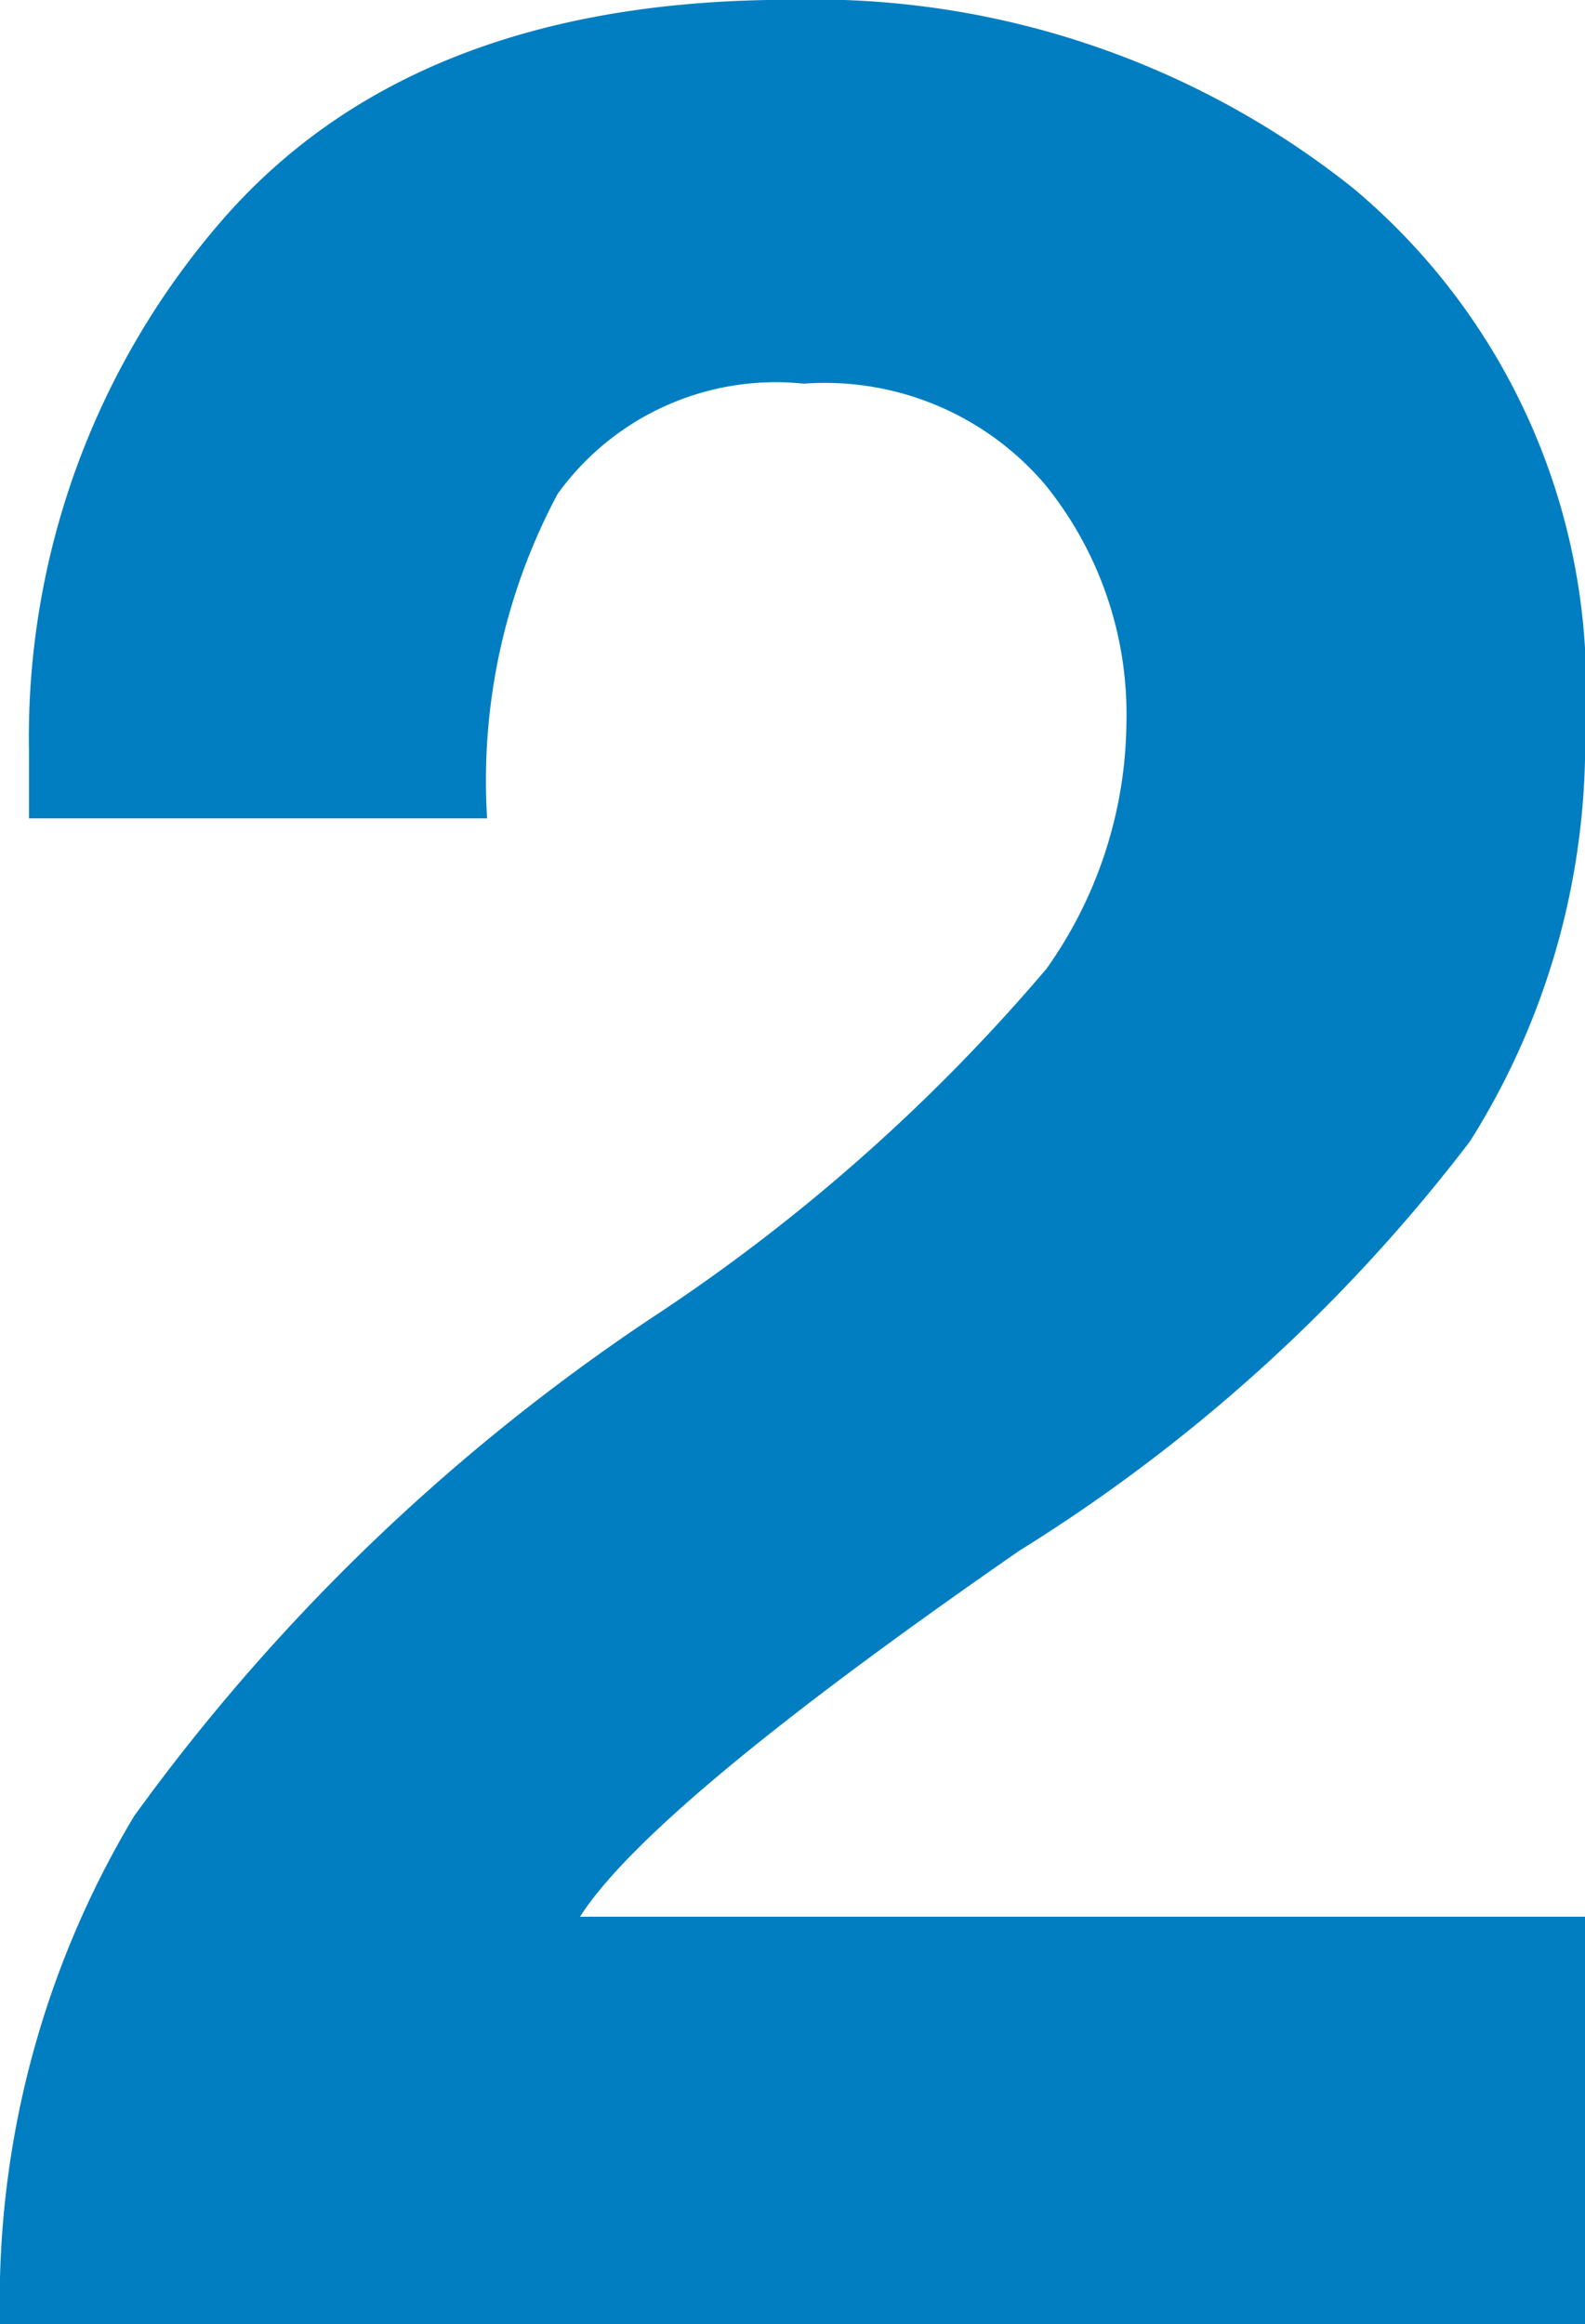 <svg xmlns="http://www.w3.org/2000/svg" width="16.953" height="24.849" viewBox="0 0 16.953 24.849">
  <path id="パス_2" data-name="パス 2" d="M-8.81,0A10.075,10.075,0,0,1-7.374-5.435a21.67,21.67,0,0,1,5.52-5.315,19.821,19.821,0,0,0,4.238-3.743,4.611,4.611,0,0,0,.854-2.615,3.9,3.9,0,0,0-.872-2.563A3.094,3.094,0,0,0-.214-20.747a2.876,2.876,0,0,0-2.632,1.179A6.509,6.509,0,0,0-3.6-16.1H-8.5v-.718a8.432,8.432,0,0,1,2.034-5.64q2.051-2.393,6.1-2.393a9.25,9.25,0,0,1,6.033,2.017A6.95,6.95,0,0,1,8.143-17.09a7.982,7.982,0,0,1-1.23,4.443A18.013,18.013,0,0,1,2.094-8.271q-3.948,2.734-4.7,3.914H8.143V0Z" transform="translate(8.81 24.849)" fill="#007EC1"/>
</svg>
